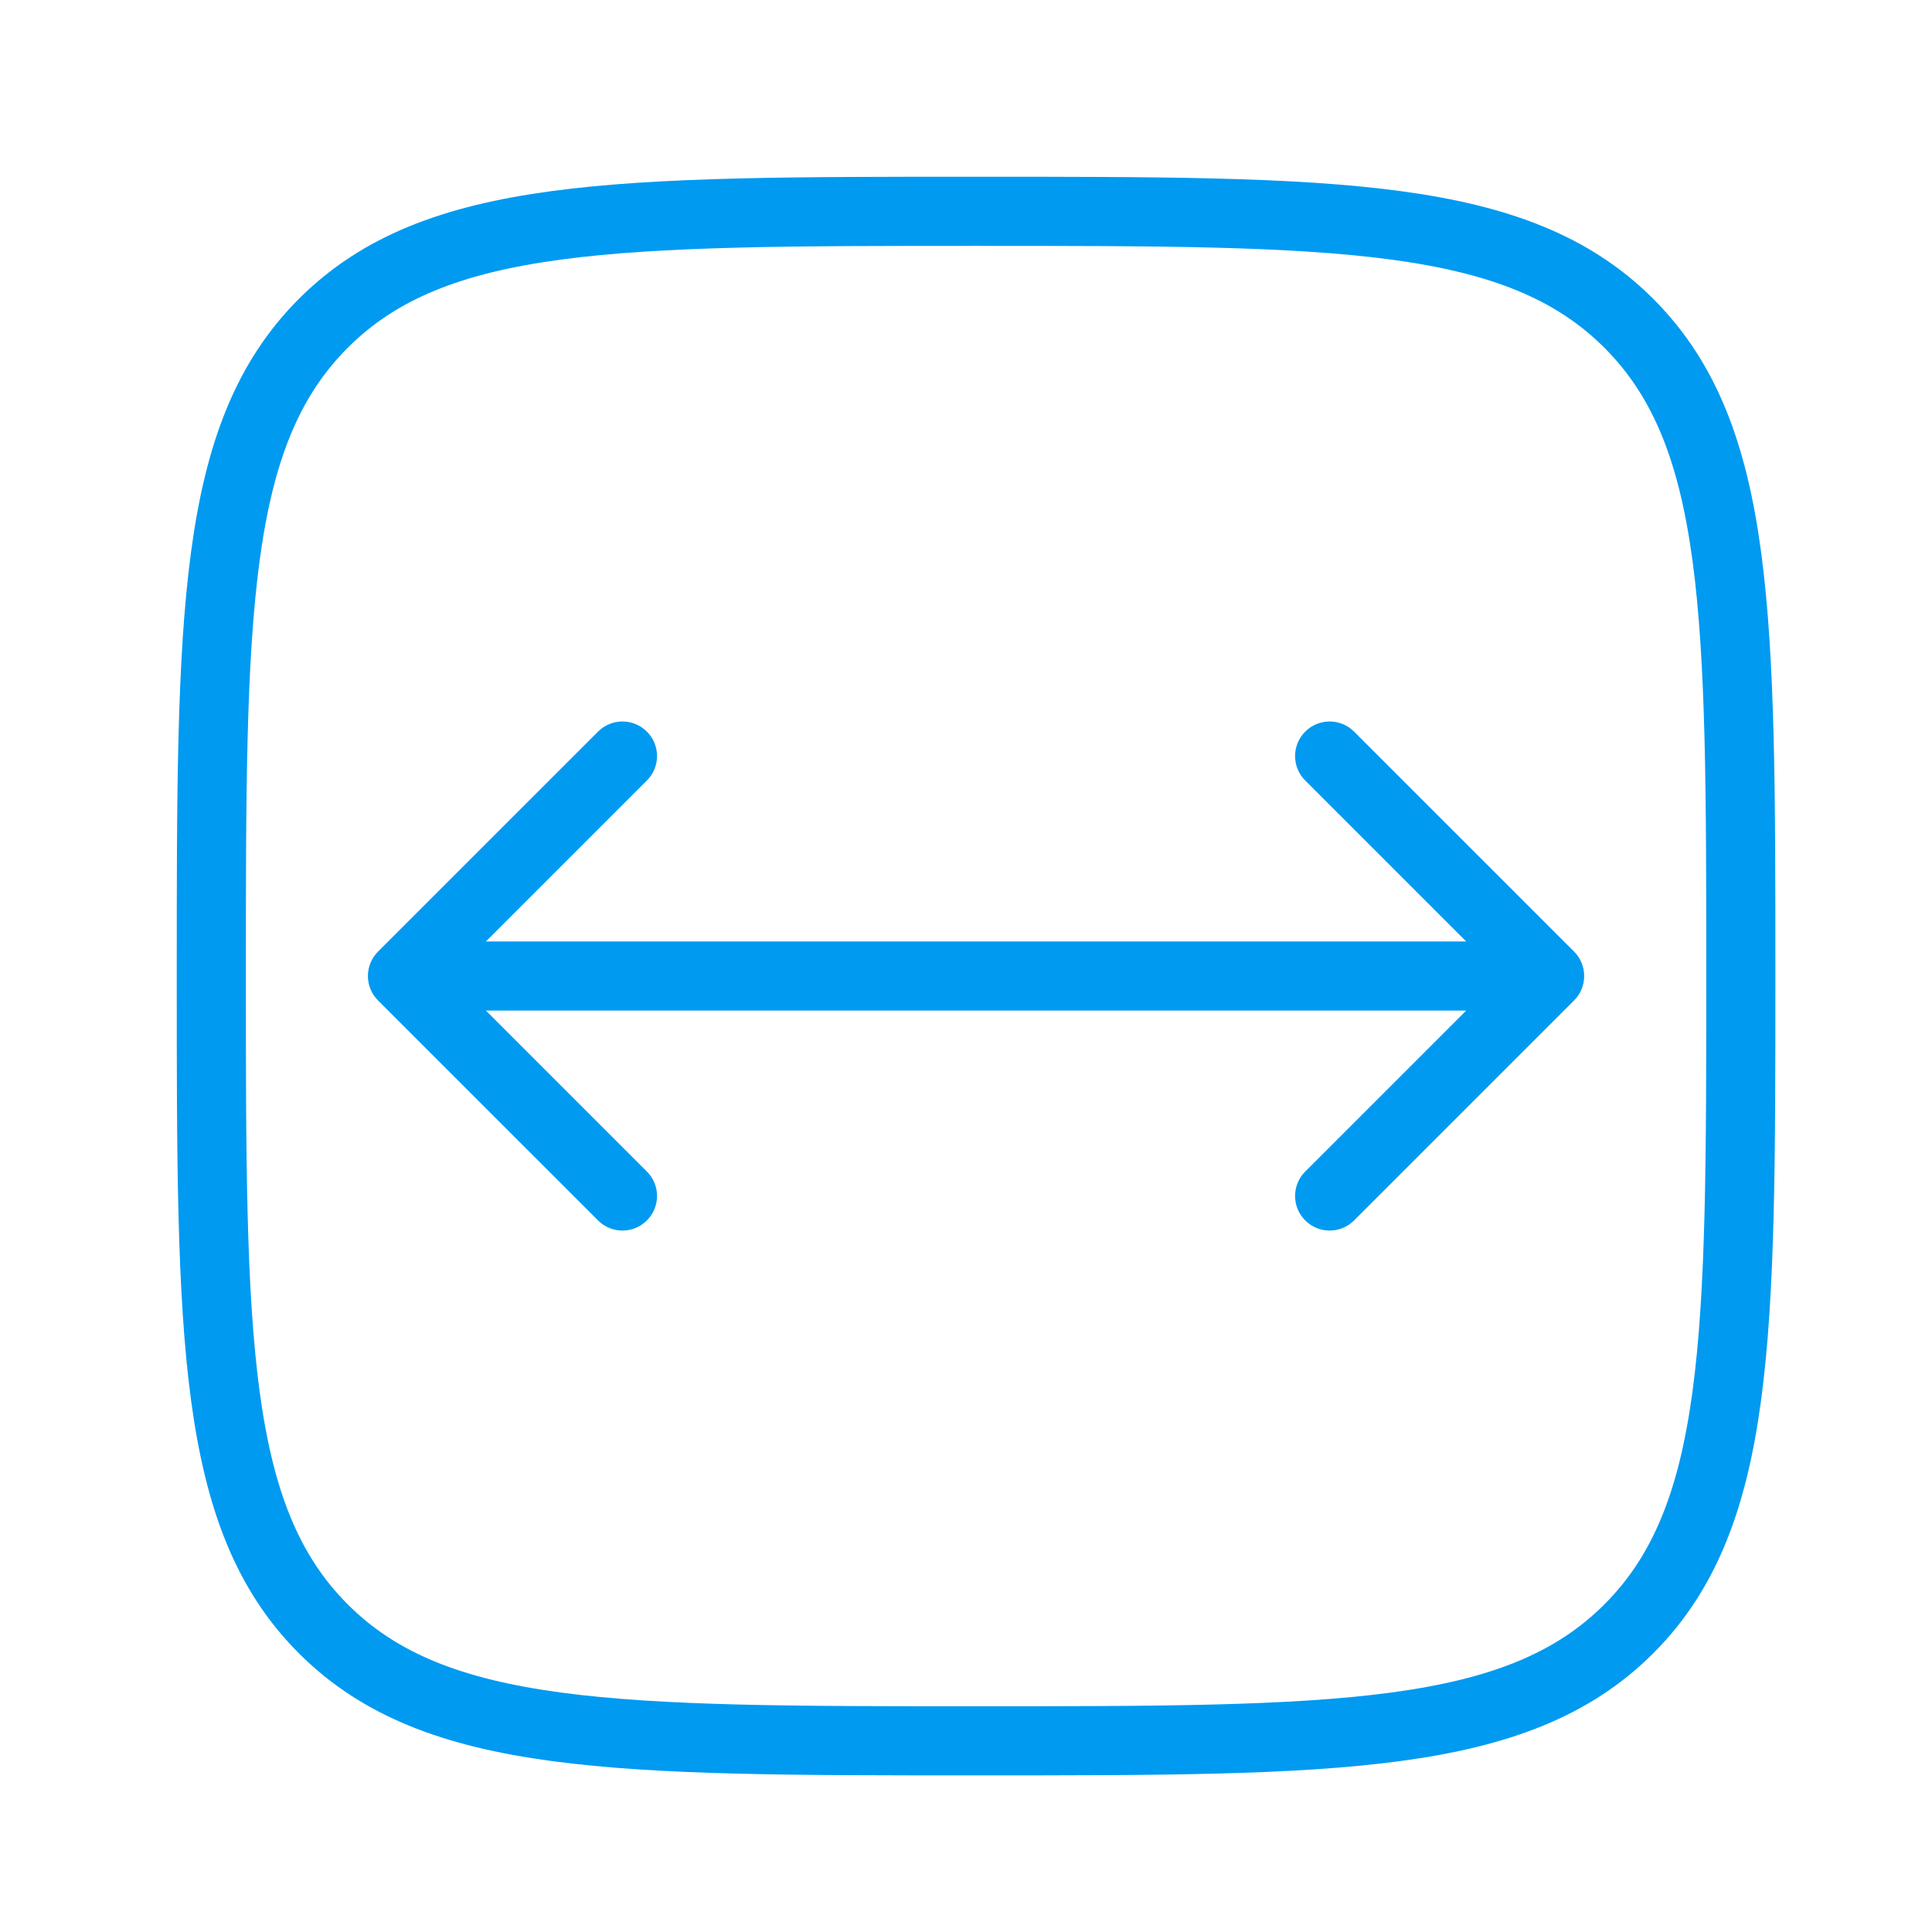 <svg width="64" height="64" viewBox="0 0 64 64" fill="none" xmlns="http://www.w3.org/2000/svg">
<path d="M12.523 31.522C12.076 31.97 12.076 32.694 12.523 33.142L19.81 40.428C20.257 40.876 20.982 40.876 21.429 40.428C21.877 39.981 21.877 39.256 21.429 38.809L14.952 32.332L21.429 25.855C21.877 25.408 21.877 24.683 21.429 24.236C20.982 23.788 20.257 23.788 19.81 24.236L12.523 31.522ZM52.143 33.142C52.59 32.694 52.59 31.97 52.143 31.522L44.856 24.236C44.409 23.788 43.684 23.788 43.237 24.236C42.789 24.683 42.789 25.408 43.237 25.855L49.714 32.332L43.237 38.809C42.789 39.256 42.789 39.981 43.237 40.428C43.684 40.876 44.409 40.876 44.856 40.428L52.143 33.142ZM13.333 33.477H32.333V31.187L13.333 31.187V33.477ZM32.333 33.477L51.333 33.477V31.187L32.333 31.187V33.477Z" fill="#009AF1"/>
<path d="M7 32.333C7 20.391 7 14.42 10.71 10.71C14.42 7 20.391 7 32.333 7C44.276 7 50.247 7 53.957 10.71C57.667 14.42 57.667 20.391 57.667 32.333C57.667 44.276 57.667 50.247 53.957 53.957C50.247 57.667 44.276 57.667 32.333 57.667C20.391 57.667 14.42 57.667 10.71 53.957C7 50.247 7 44.276 7 32.333Z" stroke="#009AF1" stroke-width="2.29" stroke-linejoin="round"/>
</svg>
